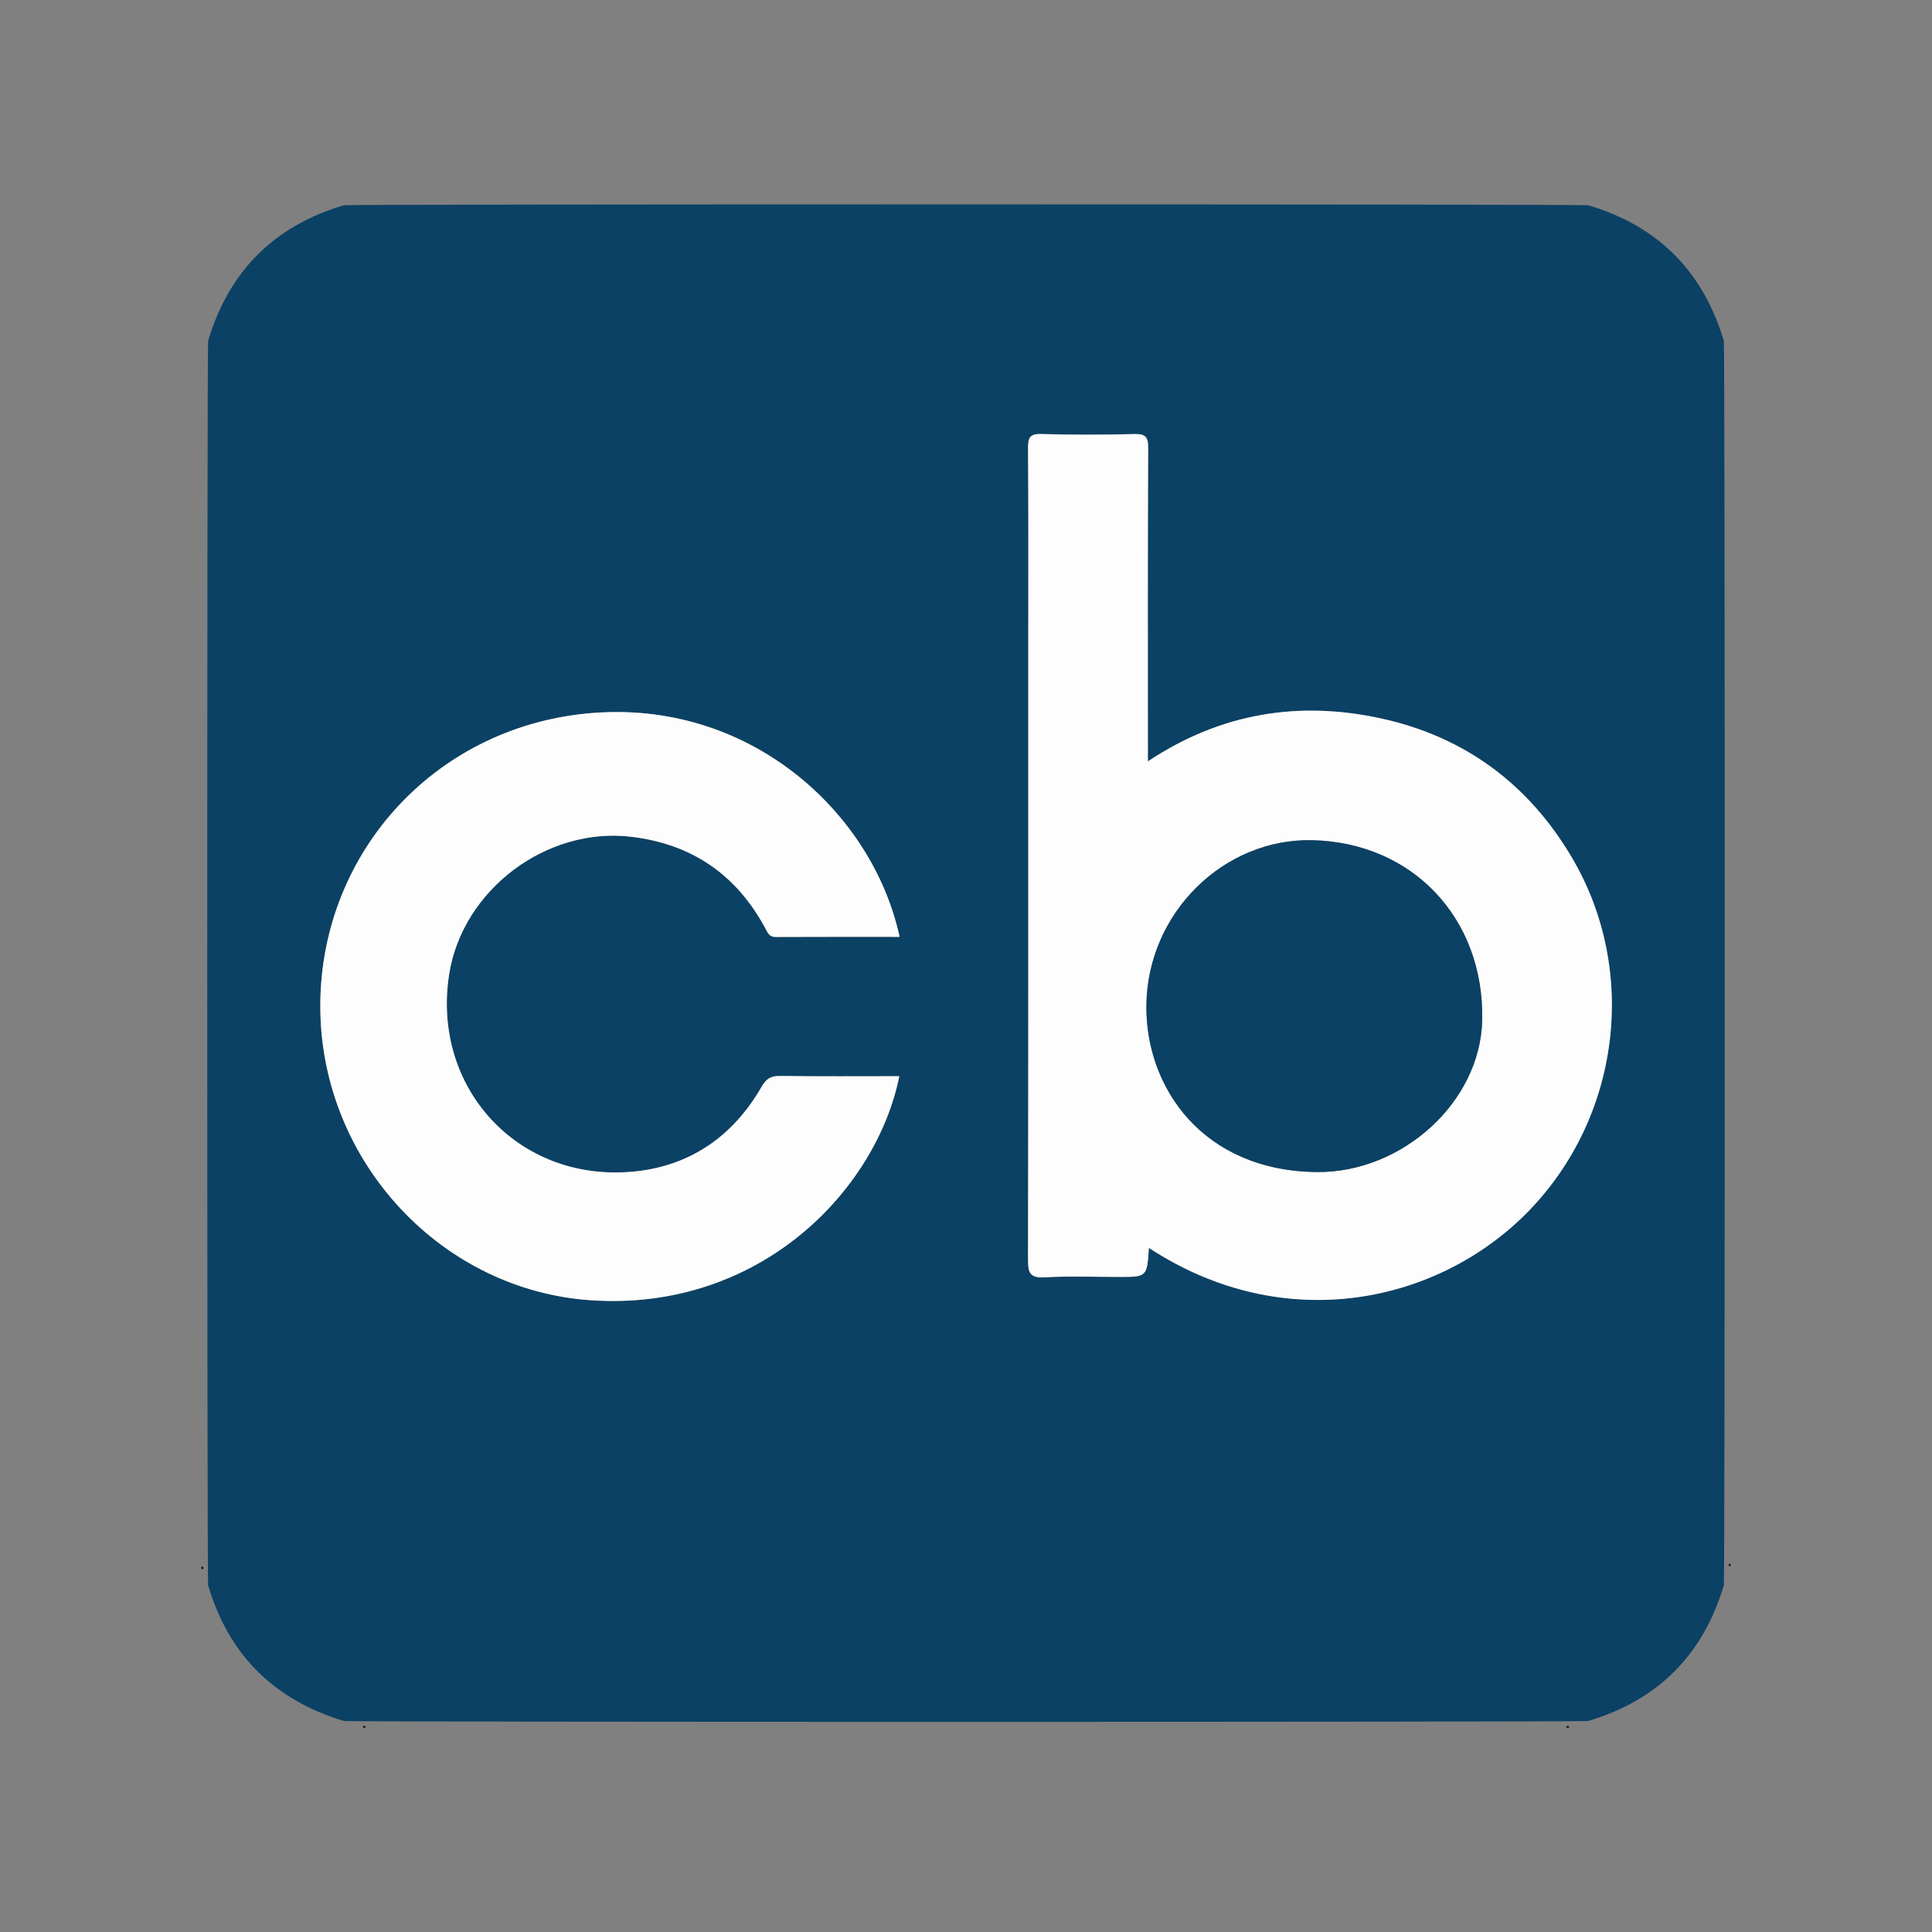 <?xml version="1.0" encoding="utf-8"?>
<!DOCTYPE svg PUBLIC "-//W3C//DTD SVG 1.1//EN" "http://www.w3.org/Graphics/SVG/1.1/DTD/svg11.dtd">
<svg version="1.1" xmlns="http://www.w3.org/2000/svg" xmlns:xlink="http://www.w3.org/1999/xlink" x="0px" y="0px" width="256px"
	 height="256px" viewBox="0 0 256 256" enable-background="new 0 0 256 256" xml:space="preserve">

<rect x="0" y="0" width="256" height="256" fill="#808080" stroke="none"/>

<g id="crunchbase">
	<g>
		<path fill-rule="evenodd" clip-rule="evenodd" fill="#0B4164" d="M27.577,45.186c2.74-9.255,8.742-15.242,17.989-17.989
			c0.519-0.154,164.348-0.152,164.867,0.001c9.261,2.734,15.231,8.753,17.987,17.99c0.155,0.518,0.154,164.344,0,164.859
			c-2.755,9.241-8.735,15.249-17.988,17.992c-0.518,0.154-164.347,0.157-164.864,0c-9.212-2.781-15.262-8.72-17.99-17.987
			C27.425,209.534,27.423,45.705,27.577,45.186z M152.235,165.351c18.118,11.863,38.487,7.23,50.256-4.824
			c12.165-12.458,14.648-31.842,5.815-46.852c-5.731-9.738-14.167-16.017-25.208-18.454c-10.965-2.419-21.357-0.751-31,5.666
			c0-0.798,0-1.193,0-1.587c0-13.315-0.027-26.63,0.037-39.944c0.007-1.493-0.377-1.88-1.852-1.841
			c-4.085,0.106-8.176,0.119-12.259-0.005c-1.544-0.047-1.814,0.45-1.804,1.873c0.066,8.7,0.033,17.401,0.033,26.102
			c0,27.157,0.014,54.313-0.035,81.47c-0.003,1.691,0.263,2.405,2.184,2.297c3.286-0.186,6.589-0.052,9.884-0.052
			C151.984,169.199,151.984,169.199,152.235,165.351z M119.163,142.602c-5.294,0-10.562,0.04-15.83-0.03
			c-1.214-0.015-1.81,0.378-2.422,1.44c-3.803,6.605-9.556,10.569-17.123,11.246c-15.183,1.358-26.659-11.179-24.266-26.211
			c1.774-11.145,12.882-19.498,24.074-18.178c8.072,0.952,13.976,5.011,17.811,12.133c0.317,0.589,0.51,1.157,1.372,1.152
			c5.463-0.028,10.925-0.014,16.423-0.014c-3.604-16.612-20.056-31.585-41.254-29.618c-20.685,1.92-35.837,18.993-35.5,39.454
			c0.332,20.146,16.17,37.027,35.926,38.32C100.746,173.761,116.122,157.673,119.163,142.602z"/>
		<path fill-rule="evenodd" clip-rule="evenodd" fill="#010204" d="M229.297,207.55c-0.366-0.132-0.294-0.264,0-0.396
			C229.297,207.286,229.297,207.418,229.297,207.55z"/>
		<path fill-rule="evenodd" clip-rule="evenodd" fill="#010204" d="M26.703,207.55c0.327,0.132,0.386,0.264,0,0.396
			C26.703,207.813,26.703,207.682,26.703,207.55z"/>
		<path fill-rule="evenodd" clip-rule="evenodd" fill="#010204" d="M48.07,228.917c0.132-0.36,0.264-0.287,0.396,0
			C48.334,228.917,48.203,228.917,48.07,228.917z"/>
		<path fill-rule="evenodd" clip-rule="evenodd" fill="#010204" d="M207.534,228.917c0.131-0.29,0.264-0.364,0.396,0
			C207.798,228.917,207.665,228.917,207.534,228.917z"/>
		<path fill-rule="evenodd" clip-rule="evenodd" fill="#FDFDFD" d="M152.235,165.351c-0.251,3.849-0.251,3.849-3.948,3.849
			c-3.295,0-6.598-0.134-9.884,0.052c-1.921,0.108-2.187-0.605-2.184-2.297c0.049-27.156,0.035-54.313,0.035-81.47
			c0-8.701,0.033-17.401-0.033-26.102c-0.011-1.423,0.26-1.92,1.804-1.873c4.083,0.124,8.174,0.111,12.259,0.005
			c1.475-0.039,1.858,0.348,1.852,1.841c-0.064,13.314-0.037,26.629-0.037,39.944c0,0.394,0,0.789,0,1.587
			c9.643-6.417,20.035-8.085,31-5.666c11.041,2.437,19.477,8.716,25.208,18.454c8.833,15.01,6.35,34.394-5.815,46.852
			C190.723,172.581,170.354,177.214,152.235,165.351z M173.871,111.333c-11.711-0.257-21.795,9.607-21.967,21.805
			c-0.154,11,7.532,22.045,22.632,22.162c11.292,0.087,21.637-9.299,21.861-20.135C196.677,121.69,187.164,111.625,173.871,111.333z
			"/>
		<path fill-rule="evenodd" clip-rule="evenodd" fill="#FDFDFD" d="M119.163,142.602c-3.042,15.071-18.417,31.159-40.789,29.694
			c-19.756-1.293-35.594-18.175-35.926-38.32c-0.337-20.461,14.815-37.534,35.5-39.454c21.198-1.967,37.649,13.006,41.254,29.618
			c-5.498,0-10.96-0.014-16.423,0.014c-0.862,0.004-1.055-0.563-1.372-1.152c-3.835-7.122-9.739-11.181-17.811-12.133
			c-11.192-1.319-22.3,7.033-24.074,18.178c-2.394,15.032,9.083,27.569,24.266,26.211c7.567-0.677,13.32-4.641,17.123-11.246
			c0.612-1.063,1.208-1.455,2.422-1.44C108.601,142.642,113.869,142.602,119.163,142.602z"/>
		<path fill-rule="evenodd" clip-rule="evenodd" fill="#0B4164" d="M173.871,111.333c13.293,0.292,22.806,10.357,22.526,23.833
			c-0.225,10.836-10.569,20.222-21.861,20.135c-15.1-0.117-22.786-11.162-22.632-22.162
			C152.076,120.939,162.16,111.076,173.871,111.333z"/>
    </g>
</g>
</svg>
